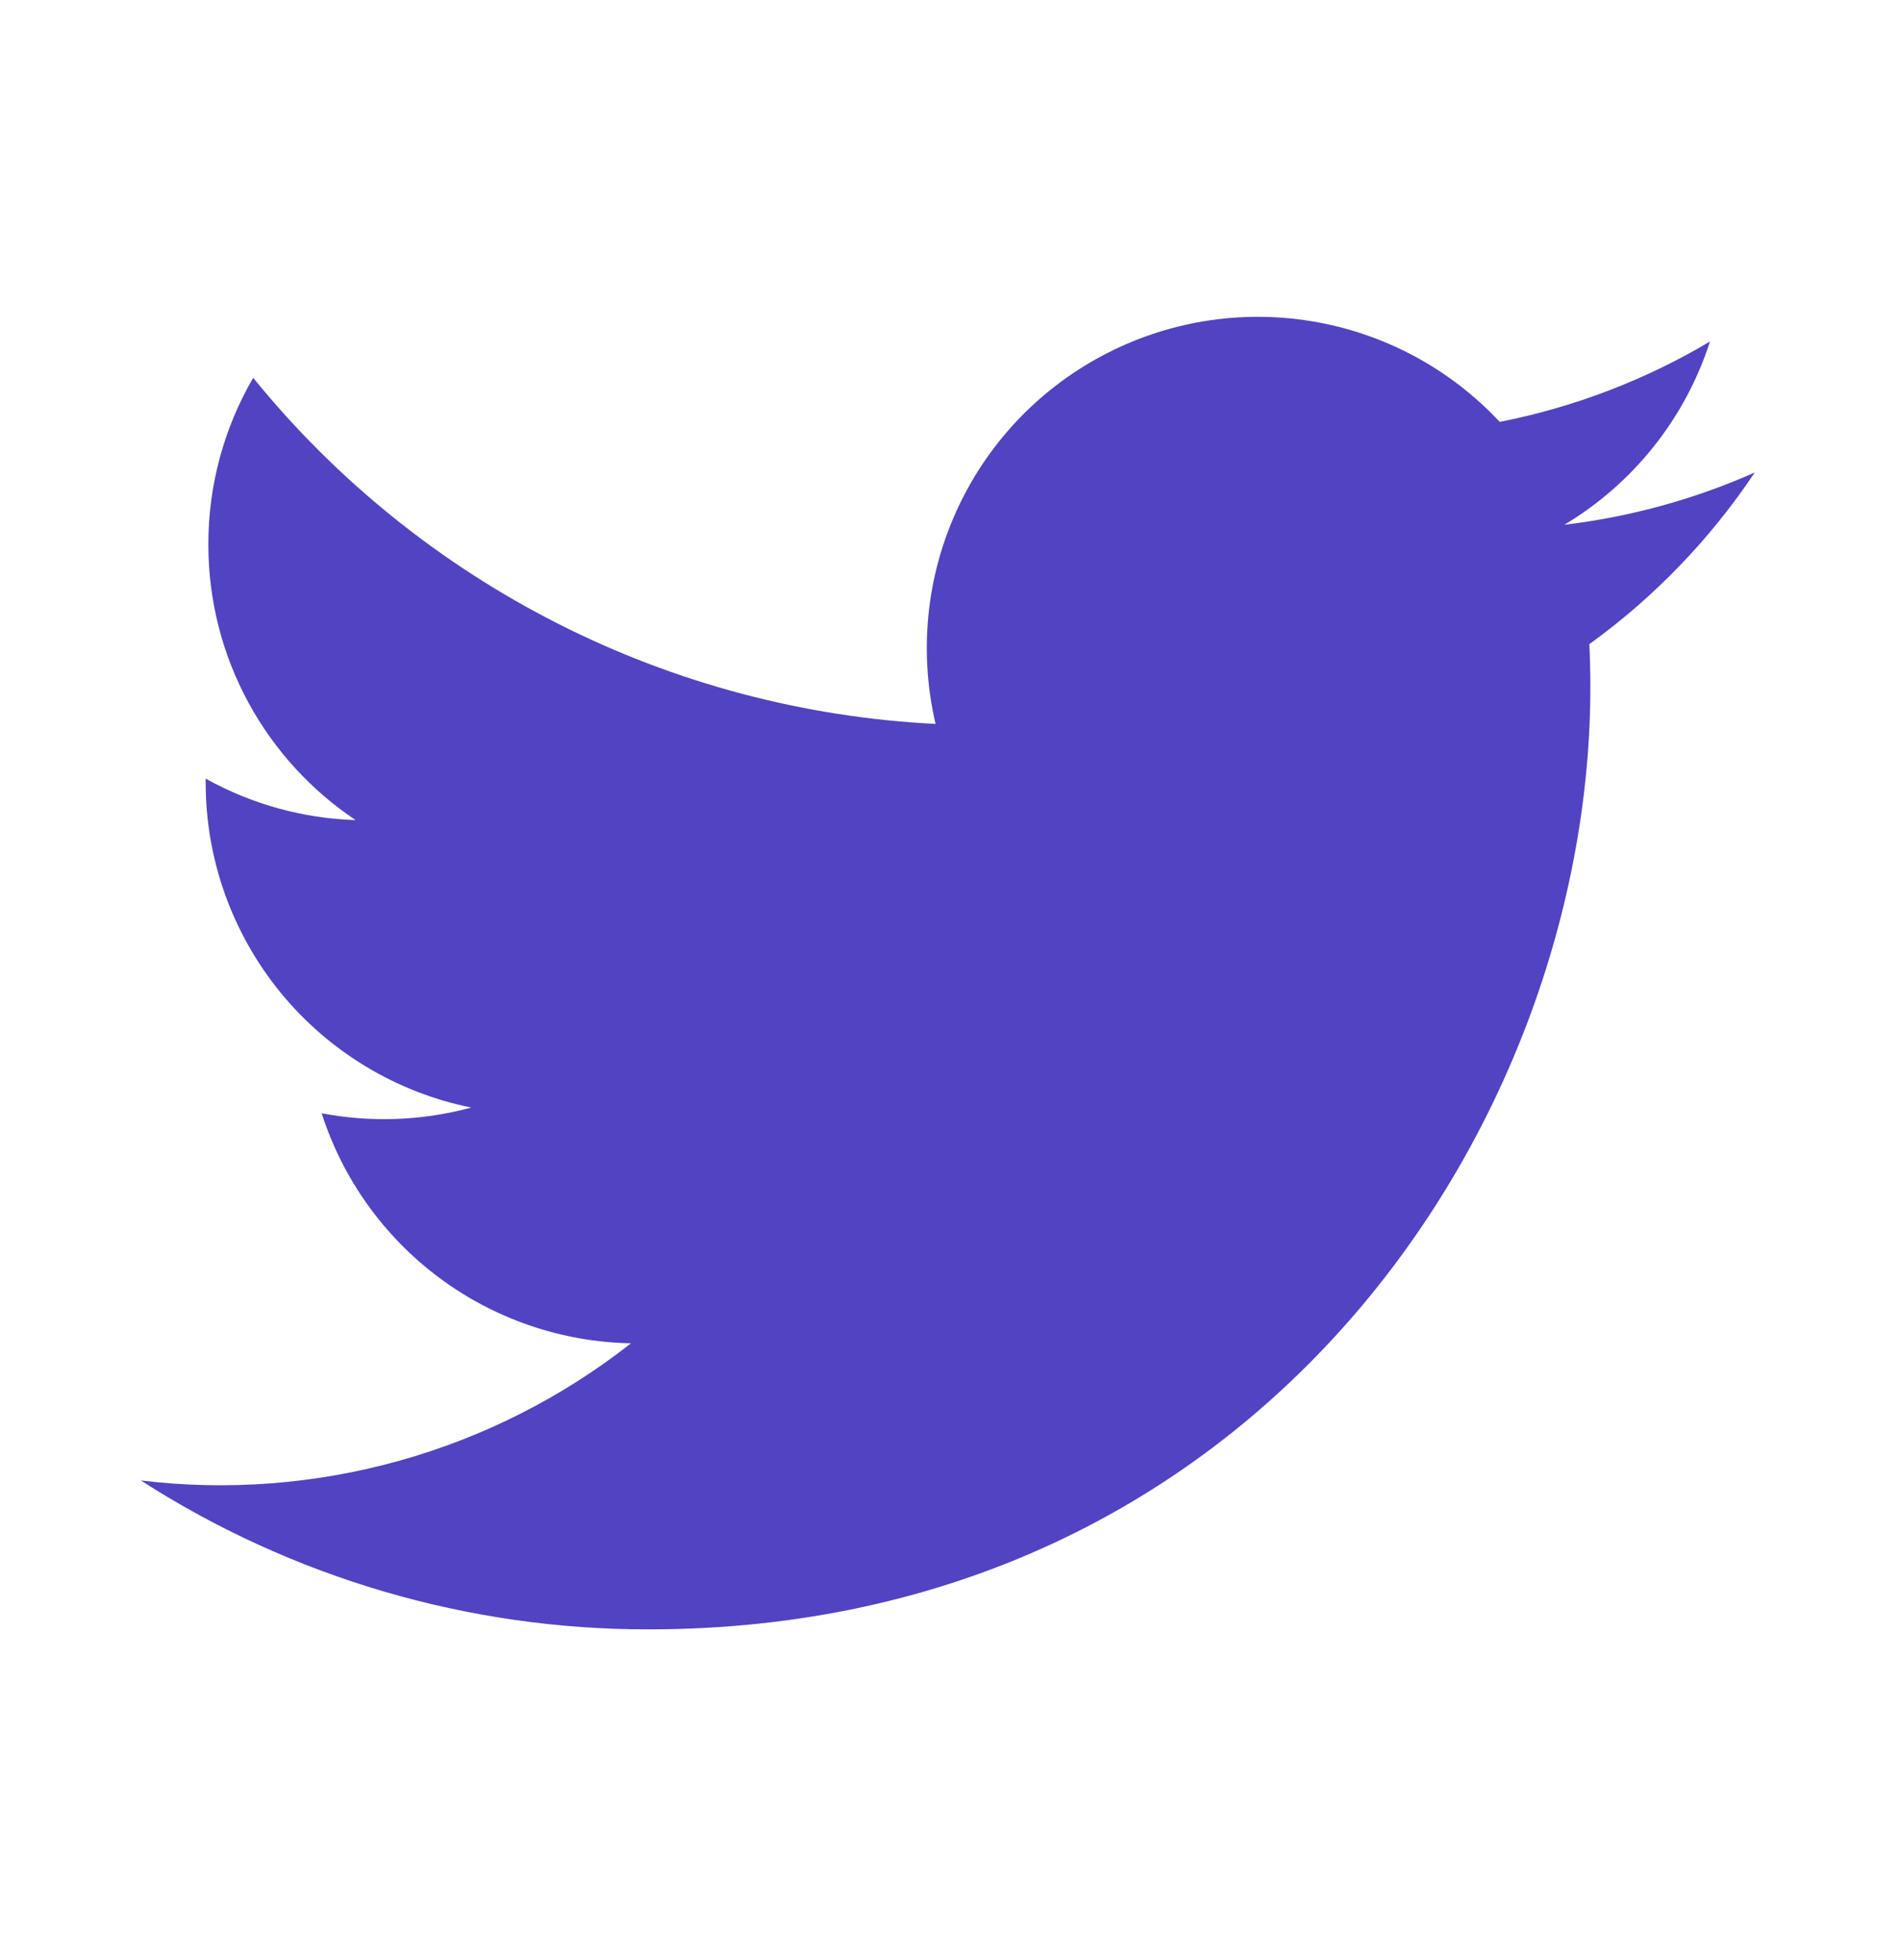<svg width="32" height="33" viewBox="0 0 32 33" fill="none" xmlns="http://www.w3.org/2000/svg">
<g clip-path="url(#clip0_3384_318)">
<path d="M29.549 7.957C28.531 8.408 27.452 8.703 26.347 8.835C27.512 8.138 28.384 7.041 28.8 5.749C27.707 6.4 26.508 6.856 25.259 7.103C24.419 6.205 23.307 5.609 22.095 5.409C20.882 5.208 19.637 5.414 18.554 5.994C17.47 6.574 16.608 7.495 16.103 8.616C15.597 9.736 15.476 10.992 15.757 12.188C13.54 12.077 11.371 11.501 9.391 10.497C7.411 9.493 5.664 8.084 4.264 6.361C3.768 7.213 3.508 8.18 3.509 9.165C3.509 11.099 4.493 12.807 5.989 13.807C5.104 13.779 4.238 13.54 3.464 13.109V13.179C3.464 14.466 3.91 15.714 4.725 16.711C5.54 17.707 6.675 18.391 7.937 18.647C7.115 18.869 6.254 18.902 5.417 18.743C5.773 19.851 6.467 20.82 7.401 21.515C8.335 22.209 9.463 22.594 10.627 22.616C9.47 23.524 8.146 24.196 6.729 24.592C5.313 24.988 3.832 25.102 2.372 24.925C4.921 26.564 7.888 27.435 10.919 27.432C21.176 27.432 26.785 18.935 26.785 11.565C26.785 11.325 26.779 11.083 26.768 10.845C27.86 10.056 28.802 9.079 29.551 7.959L29.549 7.957Z" fill="#5243C2"/>
</g>
<defs>
<clipPath id="clip0_3384_318">
<rect width="32" height="32" fill="white" transform="translate(0 0.416)"/>
</clipPath>
</defs>
</svg>
